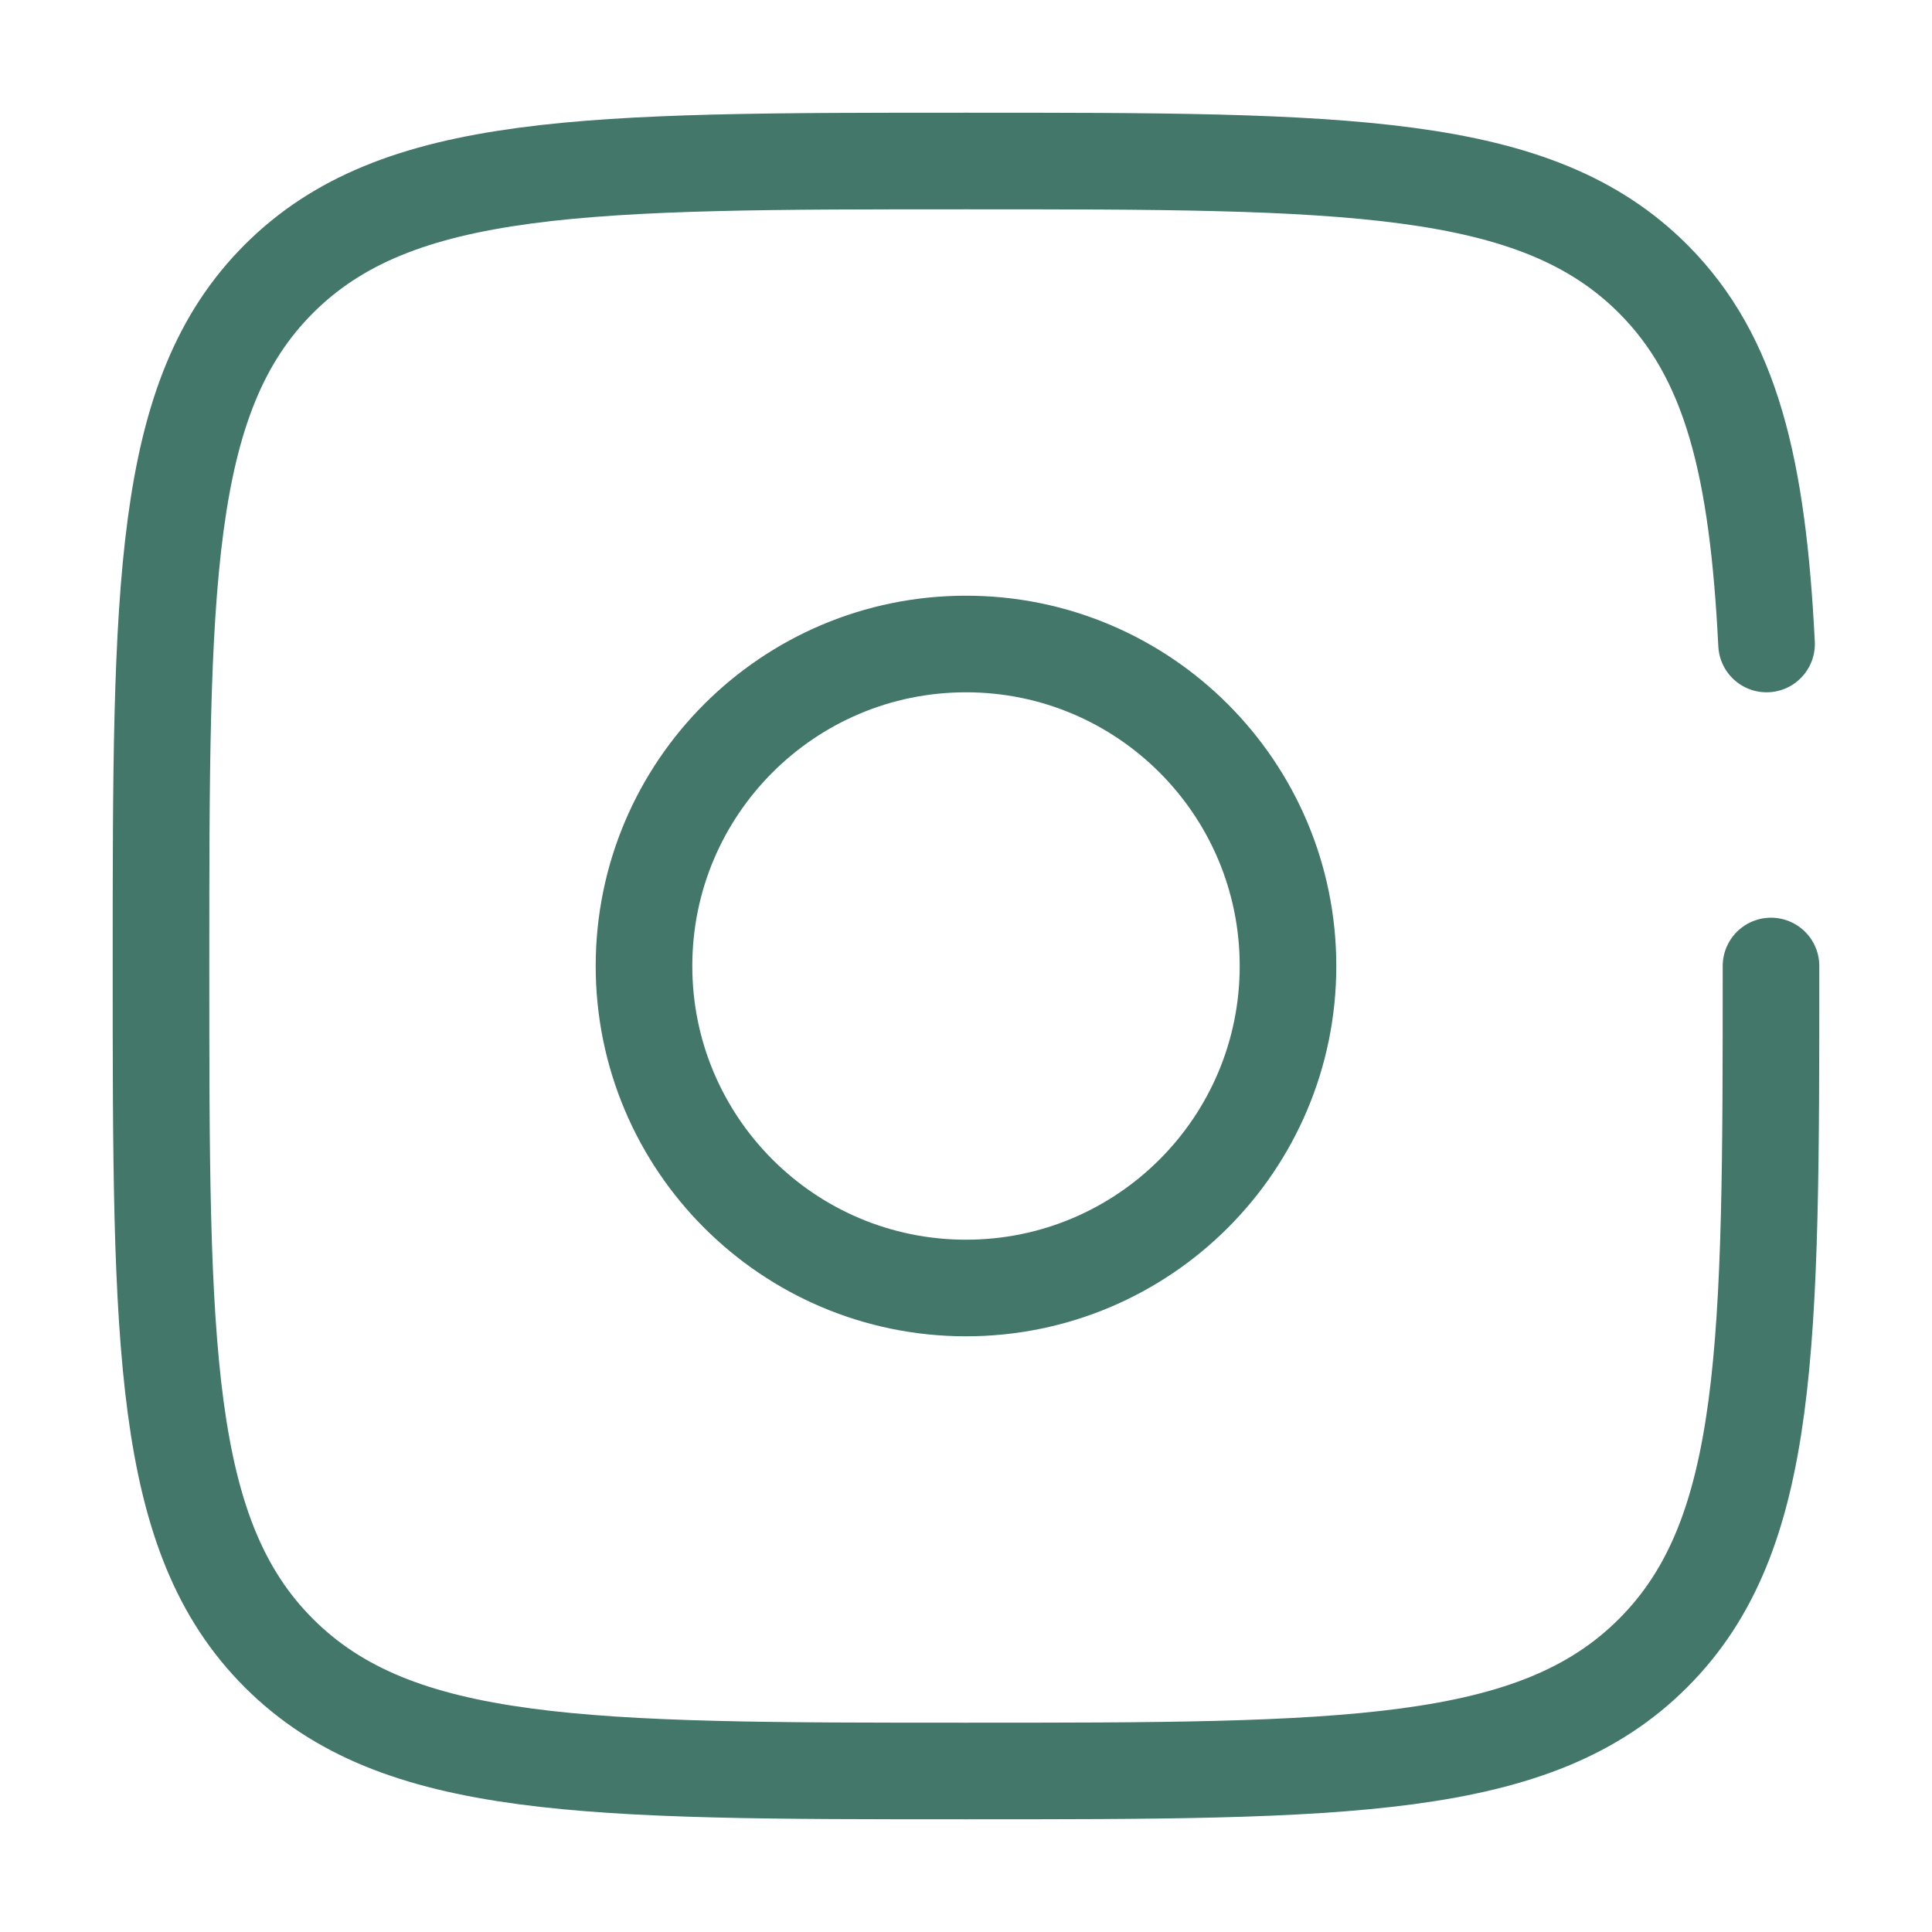<svg width="30" height="30" viewBox="0 0 30 30" fill="none" xmlns="http://www.w3.org/2000/svg">
<path d="M15 20C17.761 20 20 17.761 20 15C20 12.239 17.761 10 15 10C12.239 10 10 12.239 10 15C10 17.761 12.239 20 15 20Z" stroke="#42776A" stroke-width="1.5"/>
<path d="M27.5 15C27.5 20.892 27.5 23.839 25.669 25.669C23.84 27.5 20.892 27.5 15 27.5C9.107 27.5 6.161 27.5 4.33 25.669C2.5 23.84 2.5 20.892 2.5 15C2.5 9.107 2.5 6.161 4.33 4.33C6.162 2.5 9.107 2.5 15 2.5C20.892 2.5 23.839 2.5 25.669 4.33C26.886 5.548 27.294 7.259 27.431 10" stroke="#42776A" stroke-width="1.5" stroke-linecap="round"/>
</svg>
